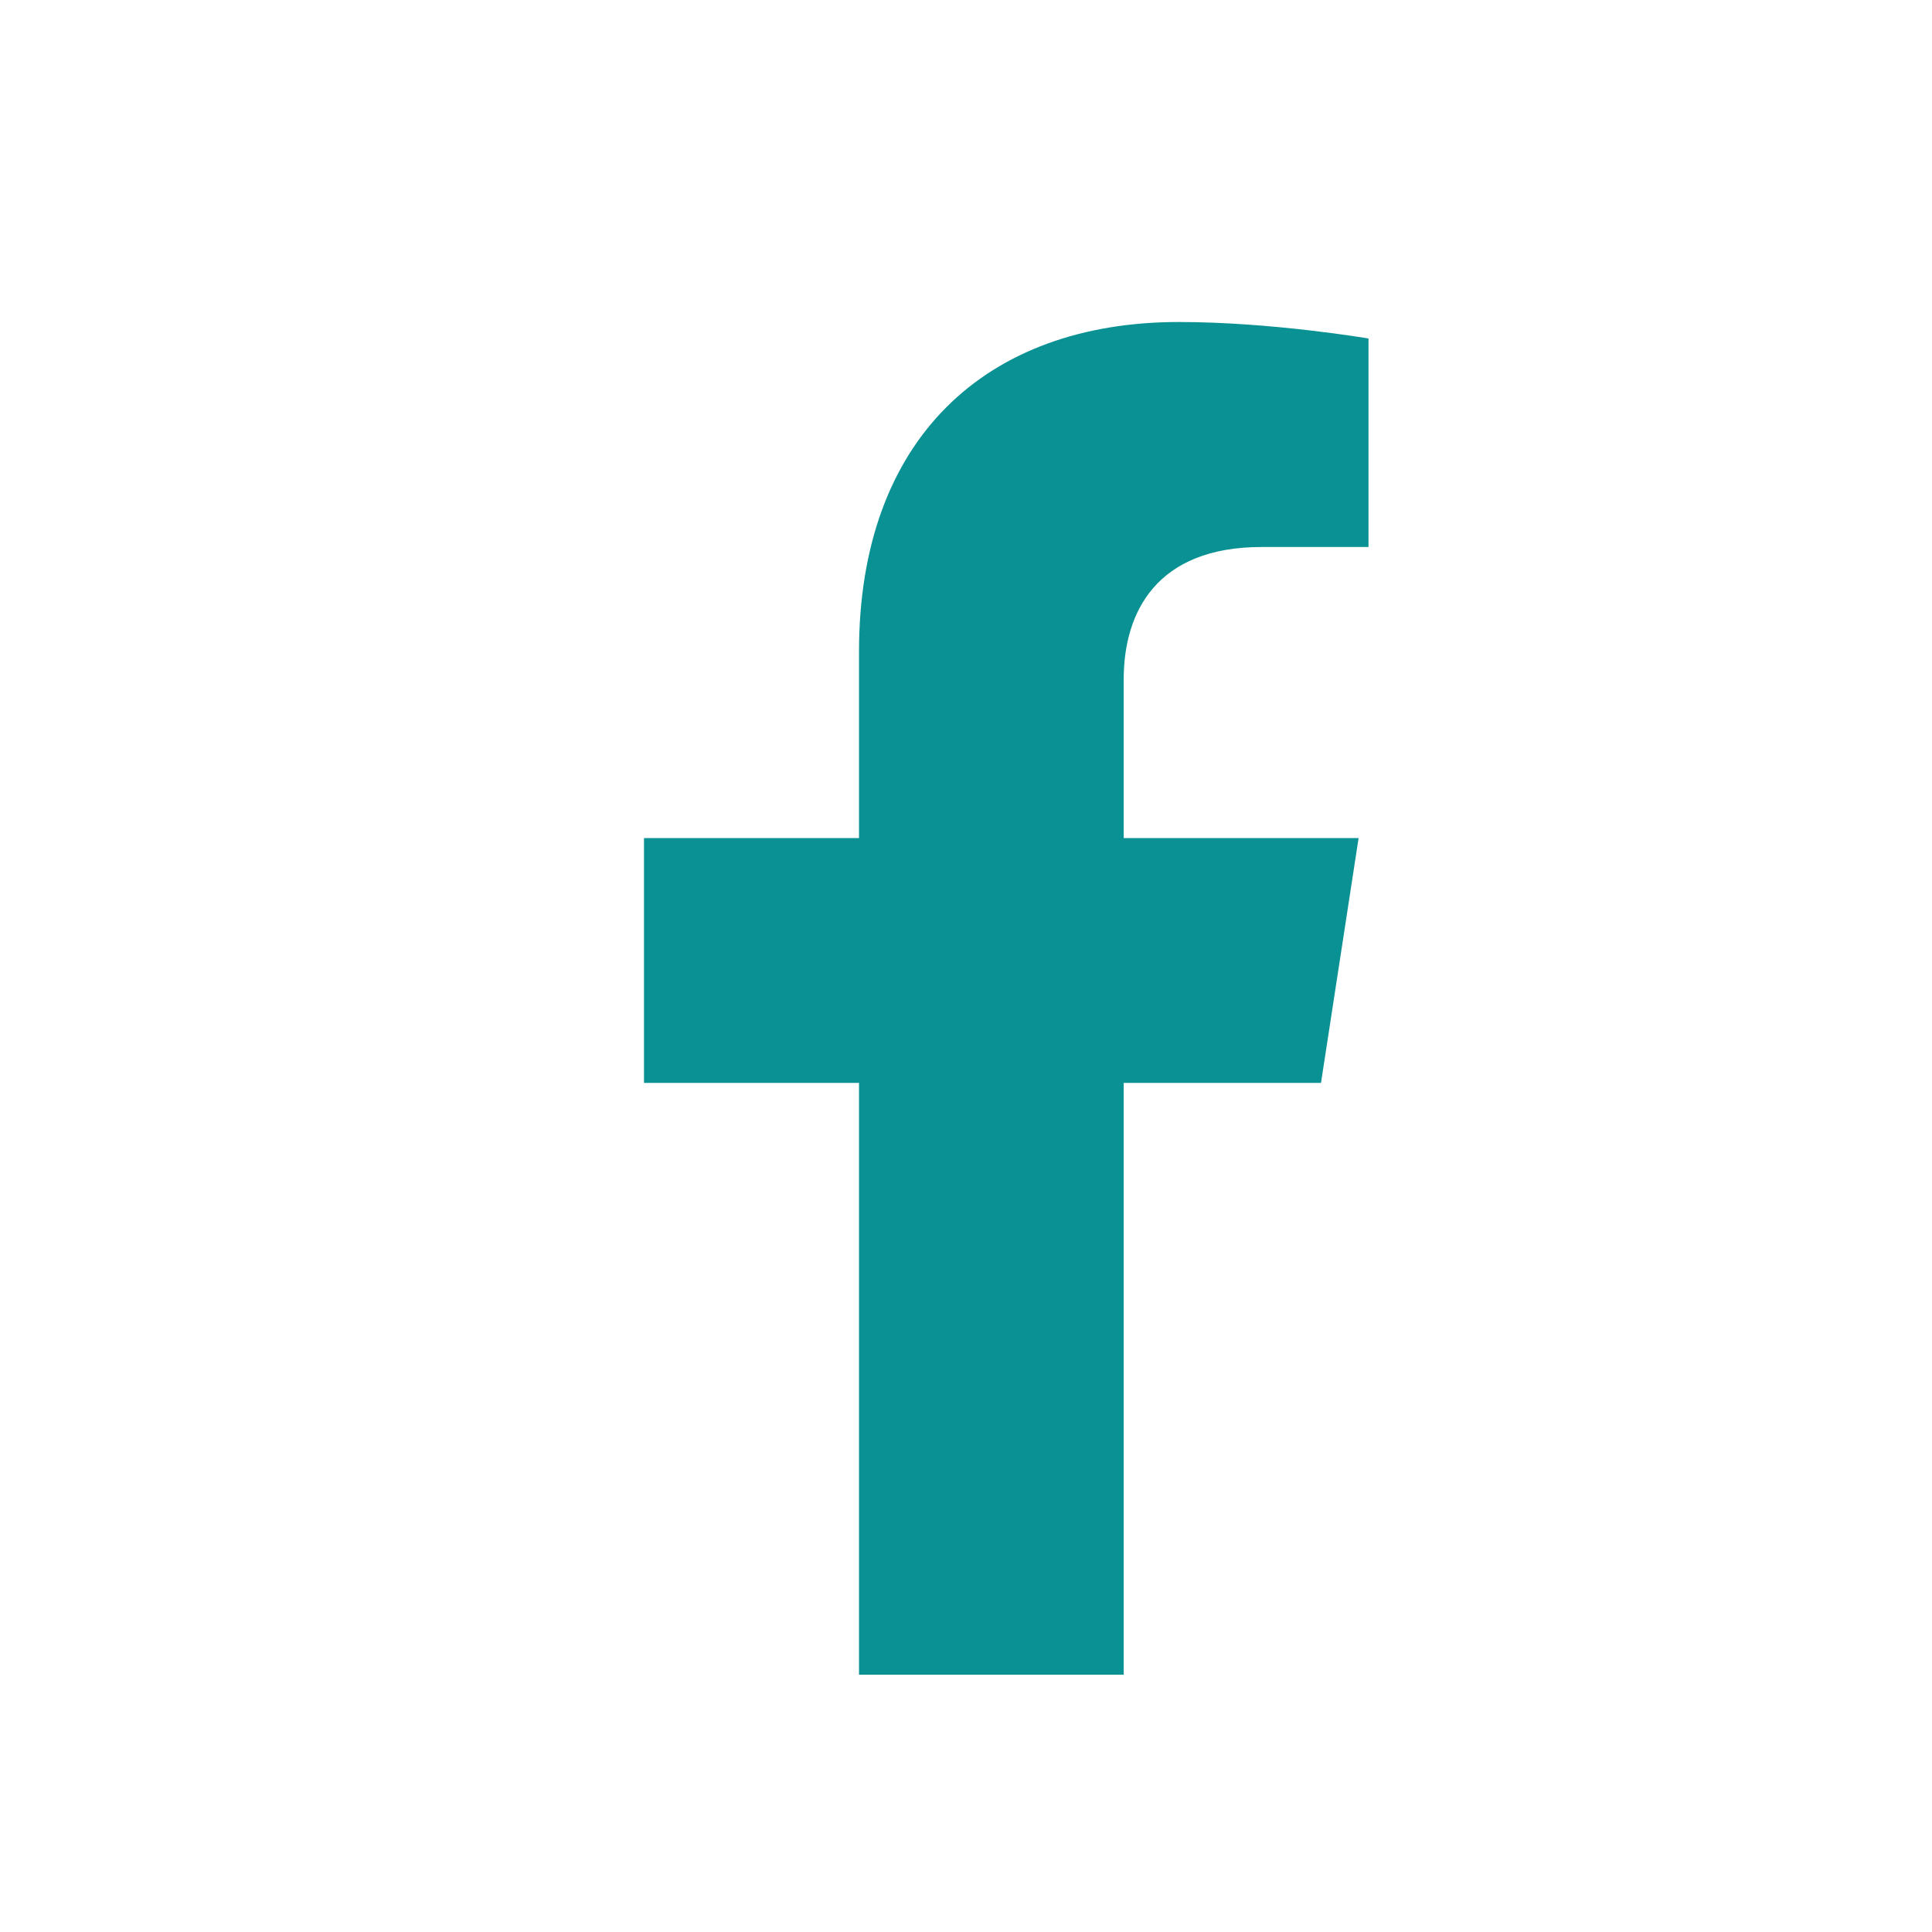 <?xml version="1.0" encoding="UTF-8"?>
<svg width="24px" height="24px" viewBox="0 0 24 24" version="1.1" xmlns="http://www.w3.org/2000/svg" xmlns:xlink="http://www.w3.org/1999/xlink">
    <title>icons/facebook</title>
    <g id="icons/facebook" stroke="none" stroke-width="1" fill="none" fill-rule="evenodd">
        <path d="M16.41,13.452 L16.877,10.411 L13.959,10.411 L13.959,8.438 C13.959,7.606 14.366,6.795 15.673,6.795 L17,6.795 L17,4.205 C17,4.205 15.796,4 14.645,4 C12.242,4 10.671,5.457 10.671,8.093 L10.671,10.411 L8,10.411 L8,13.452 L10.671,13.452 L10.671,20.804 L13.959,20.804 L13.959,13.452 L16.41,13.452 Z" id="icon" fill="#0A9193" fill-rule="nonzero"></path>
    </g>
</svg>